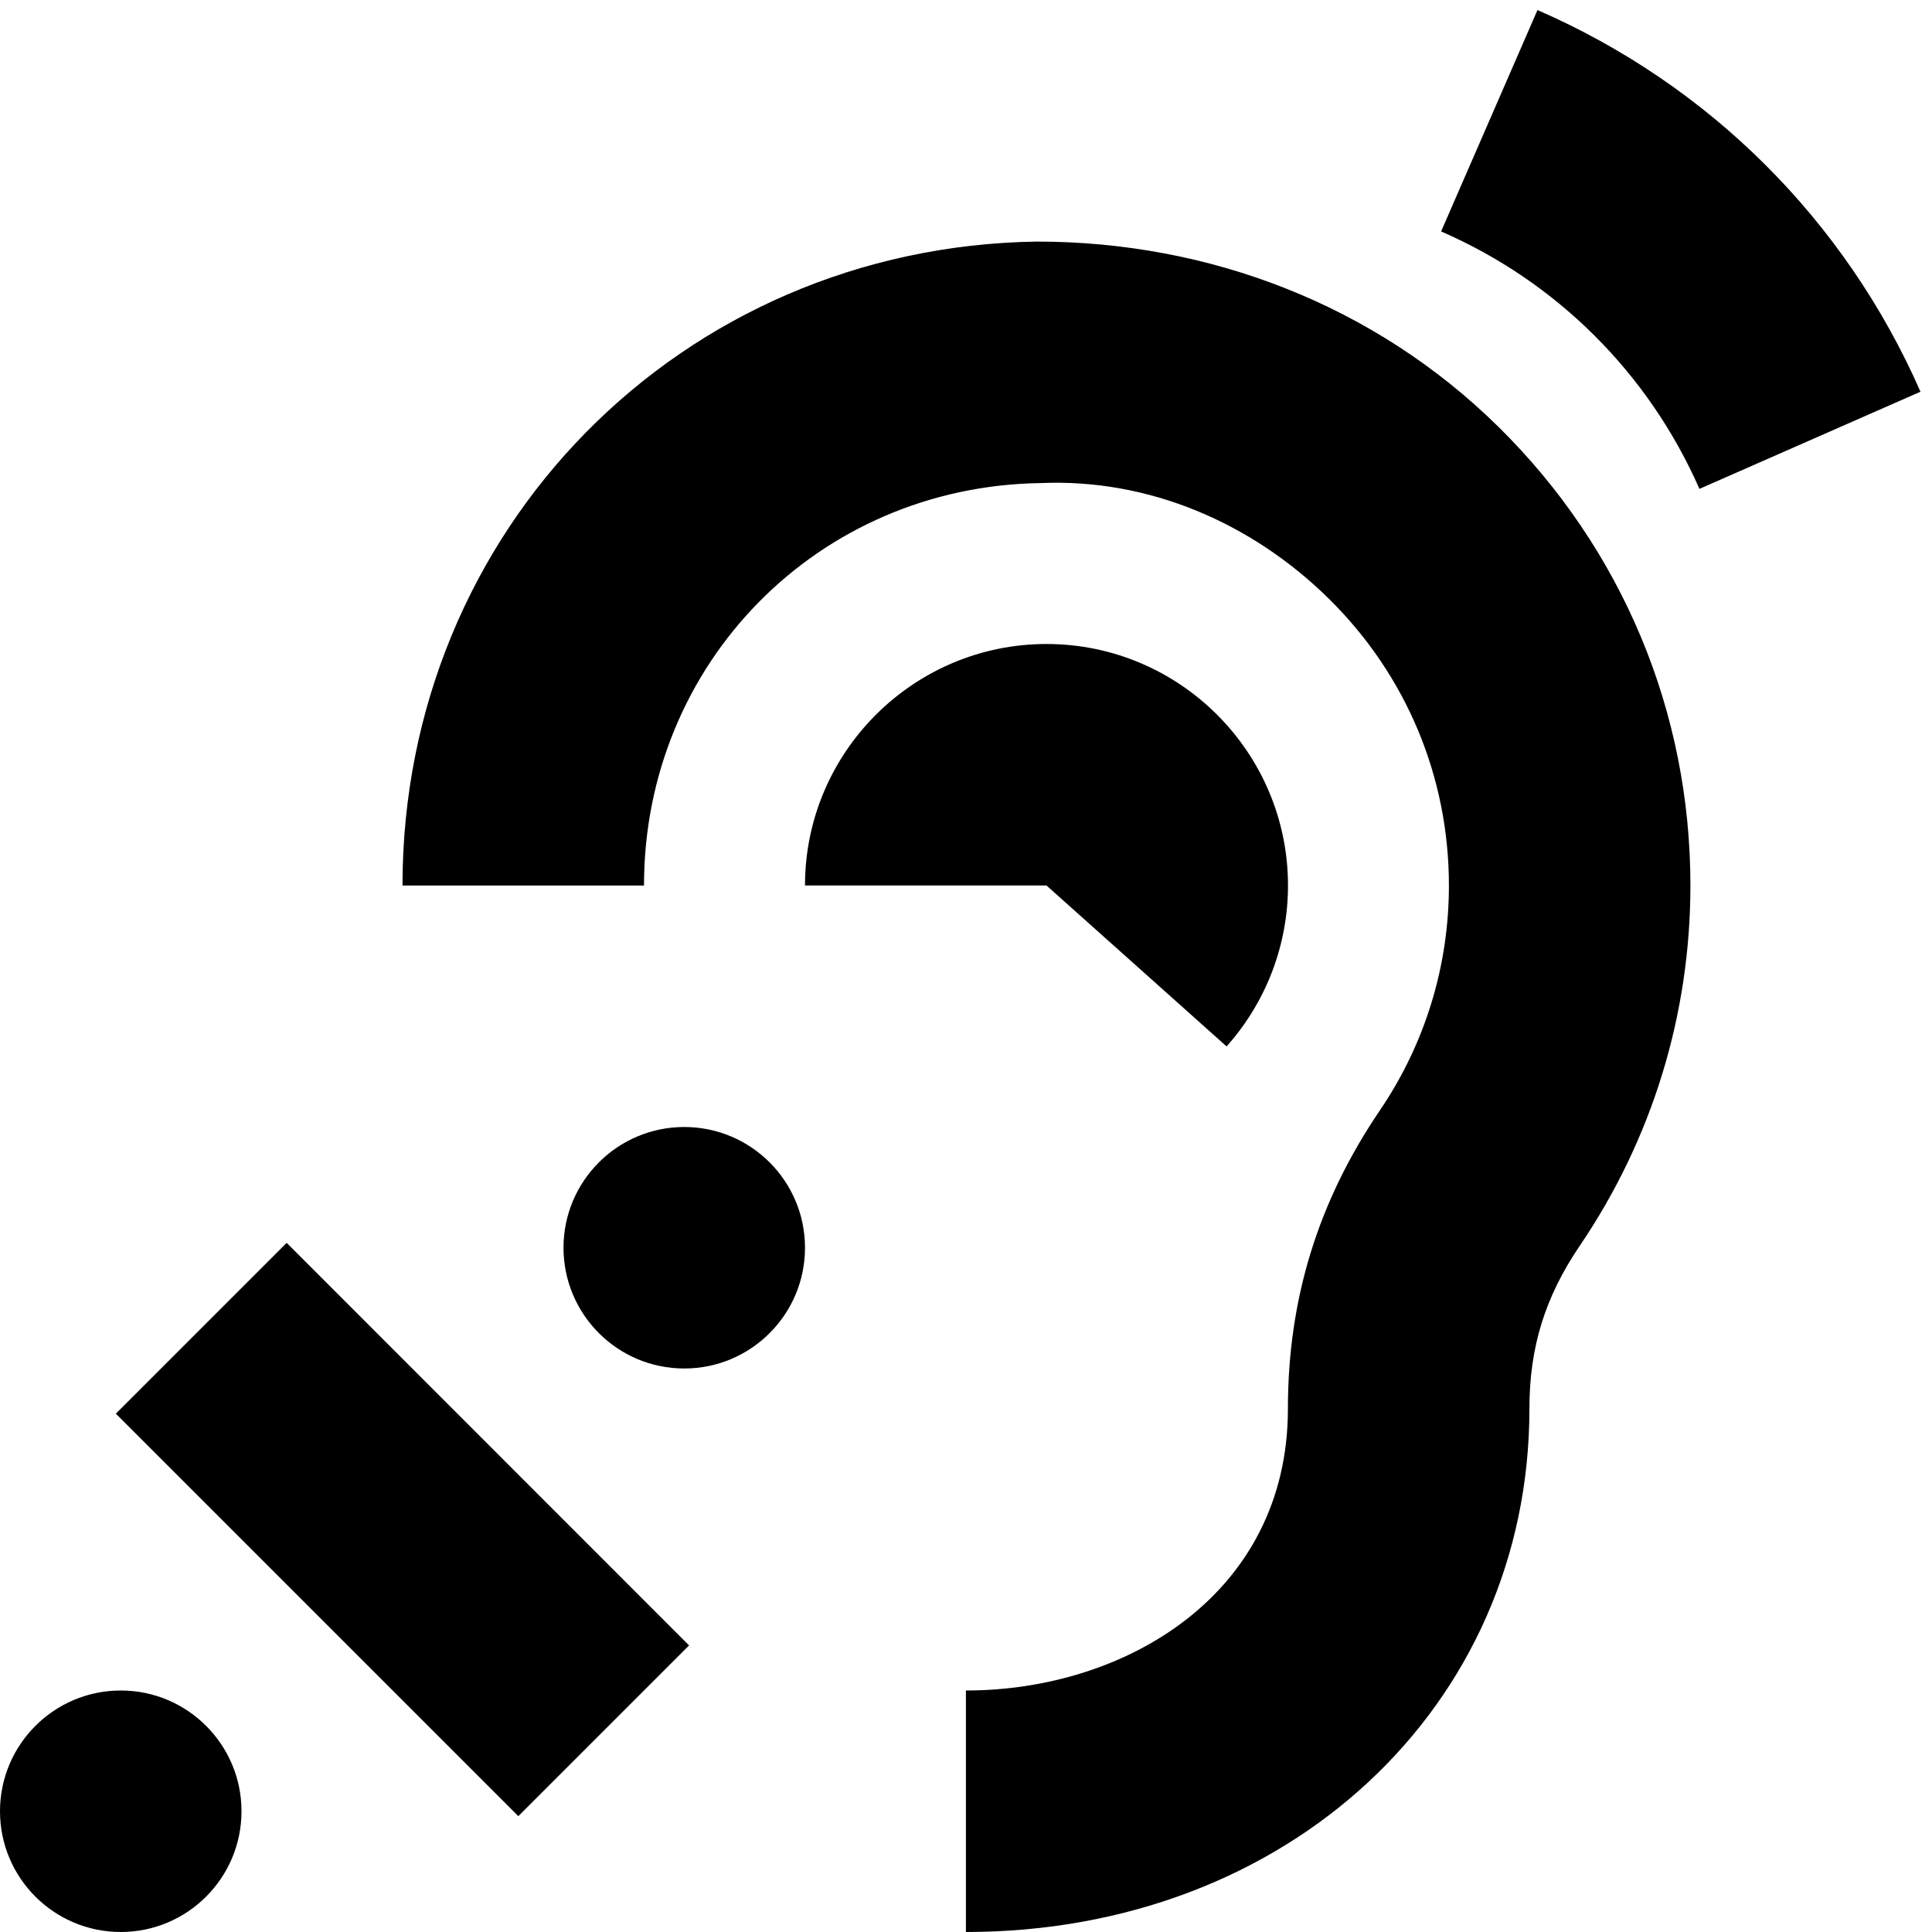 <?xml version="1.0" encoding="UTF-8"?>
<svg xmlns="http://www.w3.org/2000/svg" id="Layer_1" data-name="Layer 1" viewBox="0 0 24 24" width="512" height="512"><path d="M3,22.5c0,.828-.672,1.5-1.5,1.5s-1.5-.672-1.5-1.5,.672-1.5,1.5-1.5,1.5,.672,1.5,1.5Zm5.5-8.5c-.828,0-1.5,.672-1.5,1.5s.672,1.5,1.5,1.5,1.5-.672,1.5-1.5-.672-1.5-1.5-1.5Zm-7.061,3.561l5,5,2.121-2.121L3.561,15.439l-2.121,2.121ZM19.099,.125l-1.197,2.75c1.438,.626,2.577,1.762,3.209,3.198l2.746-1.207c-.936-2.13-2.625-3.813-4.758-4.741Zm-3.862,12.874c.492-.551,.763-1.261,.763-1.999,0-1.654-1.346-3-3-3s-3,1.346-3,3h3l2.237,1.999ZM12.882,3.001c-4.42,.064-7.882,3.578-7.882,7.999h3c0-2.764,2.164-4.959,4.925-4.999,1.341-.059,2.624,.491,3.584,1.438s1.49,2.212,1.49,3.561c0,1.001-.296,1.965-.856,2.791-.77,1.134-1.144,2.347-1.144,3.709,0,2.298-2.012,3.5-4,3.5v3c3.991,0,7-2.794,7-6.5,0-.763,.193-1.387,.625-2.024,.899-1.324,1.375-2.872,1.375-4.476,0-2.158-.847-4.182-2.384-5.697s-3.593-2.302-5.734-2.302Z"/></svg>
